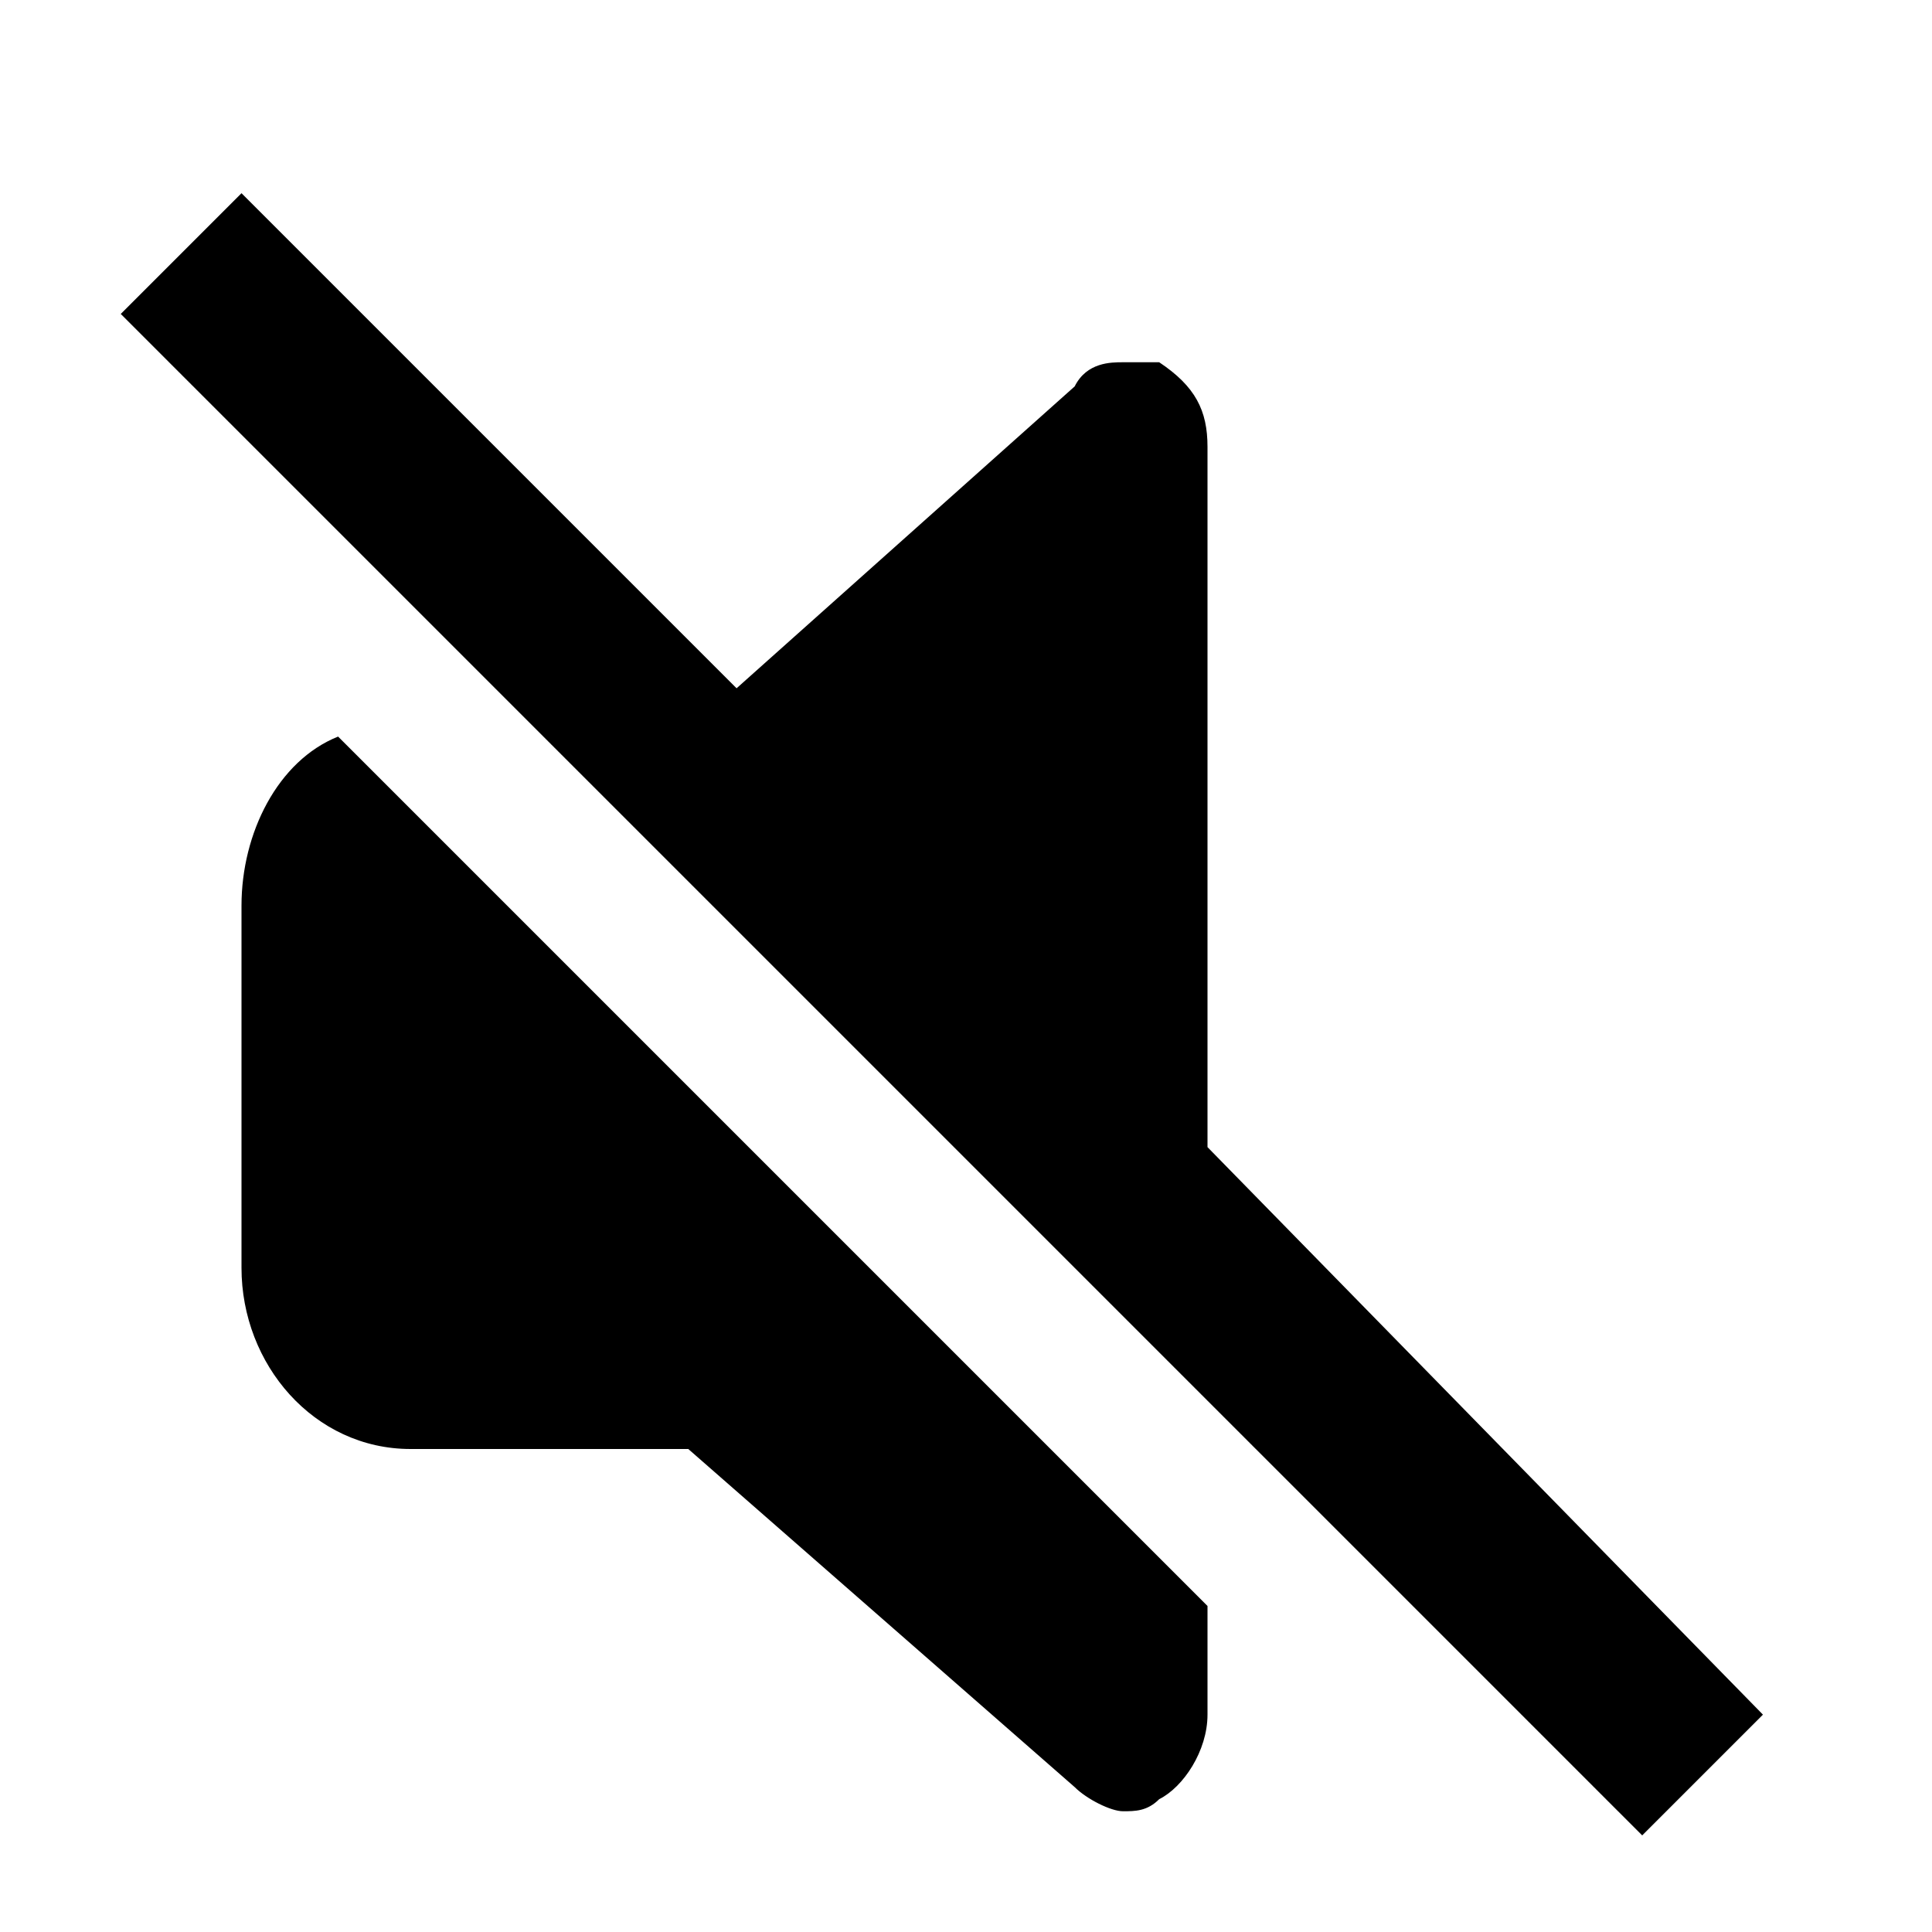 <?xml version="1.0" encoding="utf-8"?><!-- Скачано с сайта svg4.ru / Downloaded from svg4.ru -->
<svg fill="#000000" width="800px" height="800px" viewBox="0 0 16 16" xmlns="http://www.w3.org/2000/svg"><path clip-rule="evenodd" d="m2 7.5v3c0 .8.6 1.5 1.4 1.5h2.3l3.2 2.8c.1.1.3.2.4.2s.2 0 .3-.1c.2-.1.4-.4.4-.7v-.9l-7.2-7.2c-.5.2-.8.8-.8 1.4zm8 2v-5.8c0-.3-.1-.5-.4-.7-.1 0-.2 0-.3 0s-.3 0-.4.2l-2.8 2.5-4.1-4.1-1 1 3.4 3.4 5.6 5.6 3.6 3.6 1-1z" fill-rule="evenodd"/></svg>